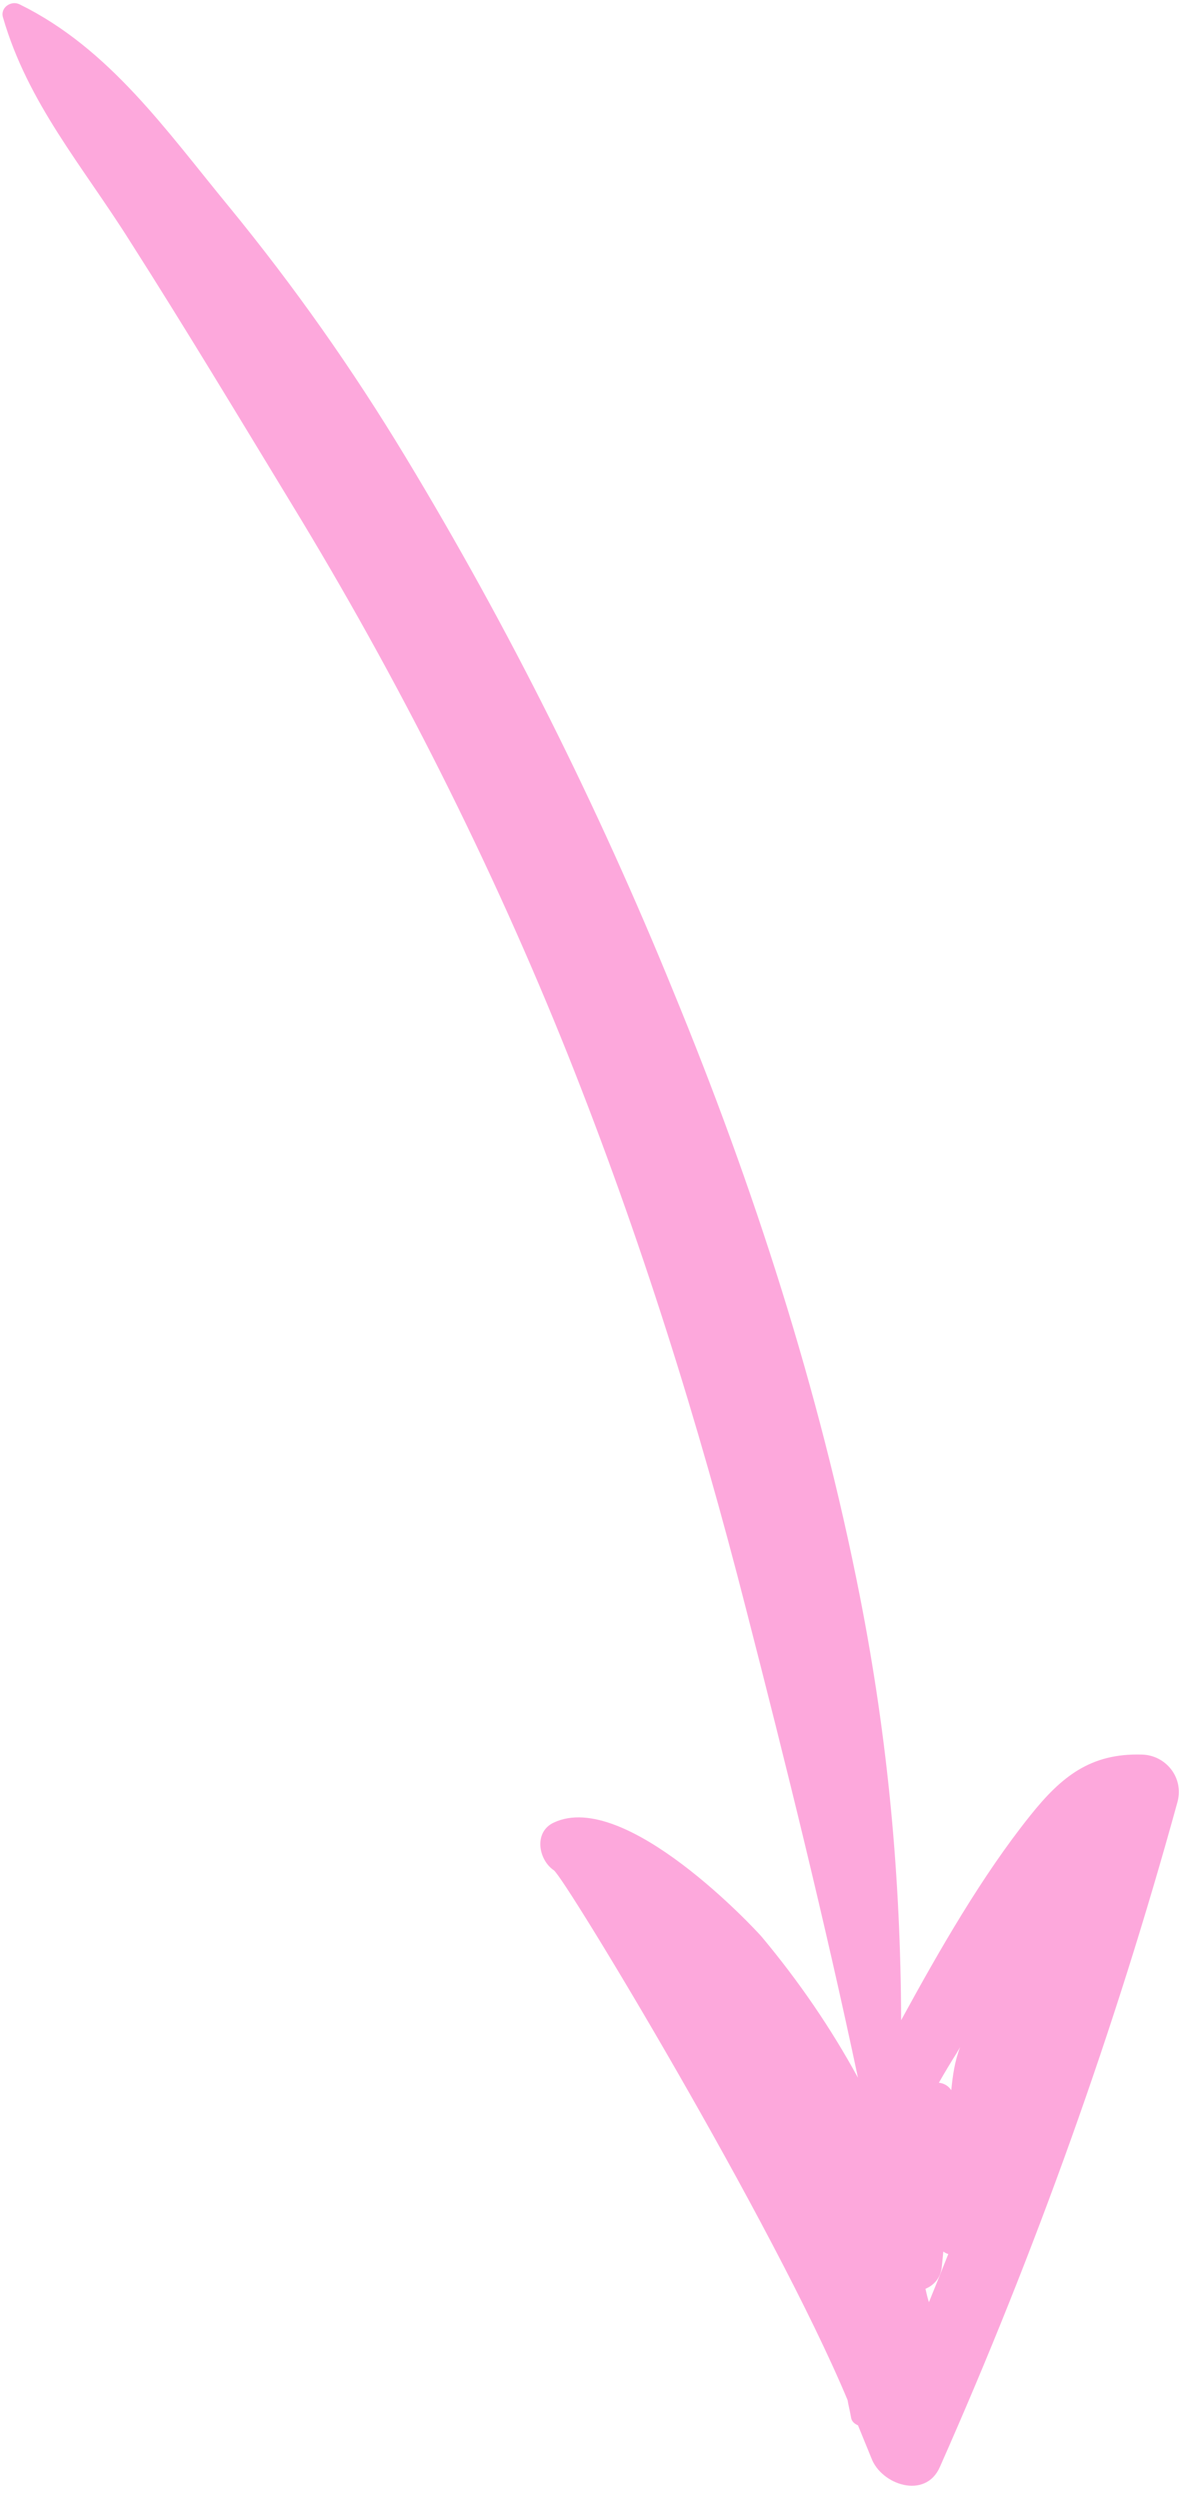 <?xml version="1.0" encoding="UTF-8" standalone="no"?><svg xmlns="http://www.w3.org/2000/svg" xmlns:xlink="http://www.w3.org/1999/xlink" fill="#000000" height="503.5" preserveAspectRatio="xMidYMid meet" version="1" viewBox="-0.5 -0.6 238.6 503.5" width="238.6" zoomAndPan="magnify"><g id="change1_1"><path d="M229.6,352.8c-10.3-0.3-16.2,4.4-22.5,12.3c-9.7,12.1-18.3,27.1-26,41.2c-0.1-28.5-2.6-56.3-8.3-85.3 c-8.2-41.7-21.4-82.6-37.6-121.9C120,161.8,102,125.8,81.2,91.4C70.5,73.7,58.8,57.1,45.7,41.1C33,25.7,21.6,9.2,3.5,0.3 c-1.7-0.9-4,0.6-3.4,2.6c5,17.3,16.1,30,25.6,45.1c11.1,17.4,21.8,35.2,32.5,52.8c21.6,35.4,40.4,72.7,55.8,111.2 c14.5,36.4,26.2,73.7,35.9,111.7c8,31.1,15.8,62.6,22.5,94.2c-5.4-9.9-11.8-19.3-19.4-28.4c-1.2-1.4-27.5-29.8-41.9-23 c-4.1,1.9-3.1,7.5,0,9.6c2.3,1.6,44.4,71.3,59.2,106.7c0.2,1.2,0.5,2.3,0.7,3.5c0.1,0.8,0.7,1.3,1.4,1.6c0.9,2.2,1.8,4.4,2.7,6.6 c2,5.4,10.9,8.4,13.8,1.8c19.3-43.5,35.3-88.2,47.9-134C238.1,357.4,234.4,352.9,229.6,352.8z M186.7,463.1 c-0.3-0.9-0.5-1.8-0.7-2.7c1.7-0.7,3.1-2.2,3.3-4.5c0.1-1,0.2-2,0.3-3c0.3,0.2,0.6,0.4,1,0.5C189.3,456.7,188,459.9,186.7,463.1z M191.2,420.4c-0.6-0.9-1.5-1.4-2.5-1.5c1.2-2.1,2.4-4.1,3.6-6c0.2-0.4,0.5-0.8,0.7-1.2C191.9,414.5,191.5,417.4,191.2,420.4z" fill="#fda8dc"/></g></svg>